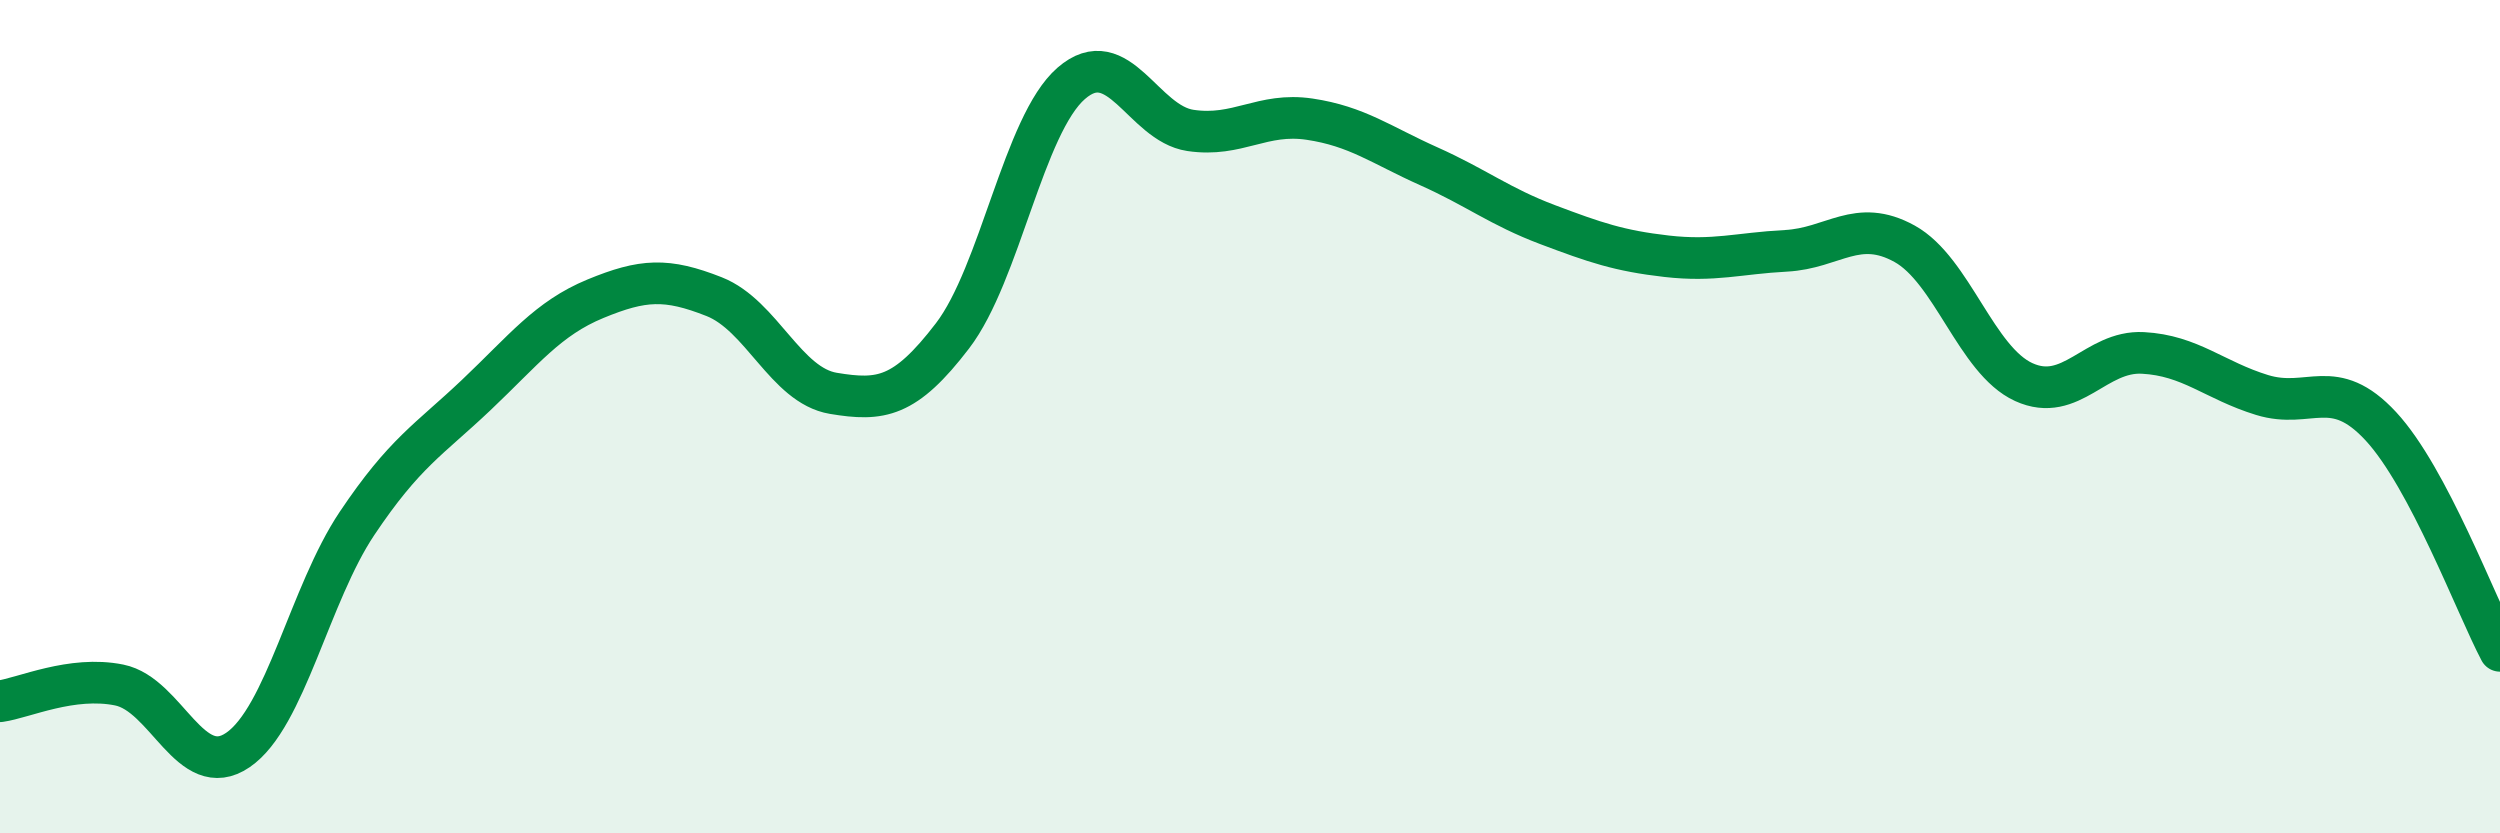 
    <svg width="60" height="20" viewBox="0 0 60 20" xmlns="http://www.w3.org/2000/svg">
      <path
        d="M 0,16.83 C 0.57,16.75 1.72,16.21 2.86,16.44 C 4,16.67 4.57,18.78 5.71,18 C 6.85,17.22 7.43,14.26 8.57,12.56 C 9.71,10.86 10.29,10.56 11.43,9.48 C 12.57,8.4 13.15,7.64 14.29,7.17 C 15.43,6.7 16,6.67 17.14,7.12 C 18.28,7.57 18.86,9.25 20,9.44 C 21.14,9.63 21.72,9.55 22.86,8.06 C 24,6.57 24.57,2.99 25.71,2 C 26.85,1.01 27.43,2.96 28.57,3.13 C 29.71,3.3 30.29,2.69 31.43,2.86 C 32.57,3.03 33.15,3.48 34.29,3.99 C 35.43,4.5 36,4.96 37.14,5.39 C 38.28,5.82 38.86,6.02 40,6.15 C 41.14,6.28 41.72,6.08 42.86,6.02 C 44,5.96 44.57,5.22 45.71,5.85 C 46.85,6.48 47.43,8.65 48.57,9.17 C 49.71,9.69 50.29,8.41 51.43,8.47 C 52.57,8.53 53.15,9.13 54.29,9.48 C 55.43,9.83 56,9 57.14,10.23 C 58.28,11.46 59.43,14.54 60,15.62L60 20L0 20Z"
        fill="#008740"
        opacity="0.1"
        stroke-linecap="round"
        stroke-linejoin="round"
      />
      <path
        d="M 0,16.83 C 0.57,16.75 1.72,16.21 2.86,16.44 C 4,16.67 4.57,18.78 5.71,18 C 6.85,17.22 7.43,14.26 8.57,12.56 C 9.71,10.86 10.29,10.56 11.43,9.48 C 12.57,8.4 13.15,7.64 14.29,7.17 C 15.43,6.7 16,6.67 17.14,7.12 C 18.28,7.57 18.86,9.25 20,9.44 C 21.14,9.63 21.72,9.55 22.86,8.06 C 24,6.57 24.57,2.99 25.71,2 C 26.85,1.01 27.43,2.96 28.57,3.13 C 29.71,3.3 30.29,2.69 31.43,2.86 C 32.57,3.03 33.15,3.48 34.29,3.99 C 35.43,4.5 36,4.96 37.14,5.39 C 38.28,5.82 38.86,6.02 40,6.15 C 41.14,6.28 41.72,6.08 42.86,6.02 C 44,5.96 44.57,5.22 45.71,5.85 C 46.85,6.48 47.43,8.65 48.57,9.17 C 49.71,9.69 50.29,8.41 51.43,8.47 C 52.57,8.53 53.15,9.13 54.29,9.48 C 55.43,9.83 56,9 57.14,10.23 C 58.28,11.46 59.43,14.54 60,15.62"
        stroke="#008740"
        stroke-width="1"
        fill="none"
        stroke-linecap="round"
        stroke-linejoin="round"
      />
    </svg>
  